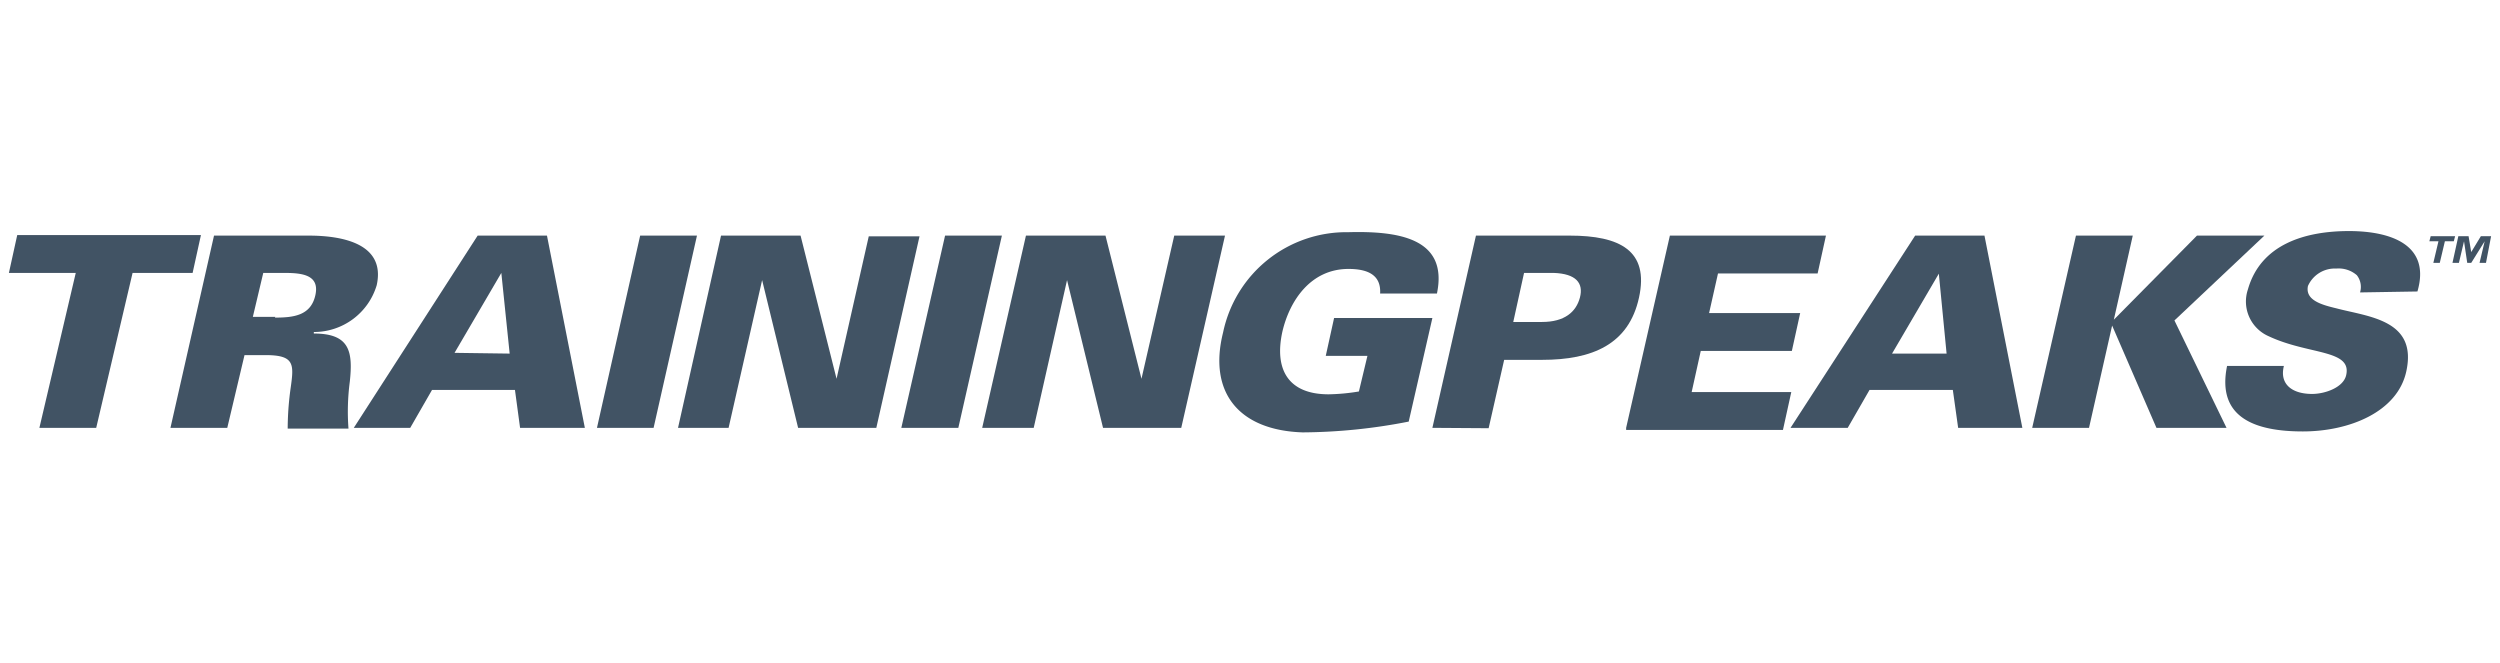 <svg id="Layer_1" data-name="Layer 1" xmlns="http://www.w3.org/2000/svg" viewBox="0 0 132 35"><defs><style>.cls-1{fill:#415364;}</style></defs><path class="cls-1" d="M12,22.59h-3l2.3-10.15h5c1.83,0,4.07.45,3.59,2.62a3.46,3.46,0,0,1-3.32,2.47v.08c1.9,0,2.07.95,1.9,2.54a12.09,12.09,0,0,0-.07,2.48H15.19a15.73,15.73,0,0,1,.16-2.17c.17-1.22.21-1.71-1.32-1.71H12.91Zm2.51-5.82c1,0,1.9-.11,2.14-1.18s-.68-1.18-1.63-1.18H13.9l-.55,2.32h1.19Z"/><path class="cls-1" d="M18.68,22.59l6.54-10.15h3.66l2,10.15H27.46l-.27-2H22.81l-1.15,2Zm8.23-3.92-.44-4.26h0L24,18.63Z"/><path class="cls-1" d="M31.52,22.59,33.8,12.44h3L34.51,22.59Z"/><path class="cls-1" d="M38.07,12.44h4.2L44.17,20l0,0,1.7-7.52h2.68L46.27,22.59H42.14l-1.9-7.8-1.77,7.8H35.8Z"/><path class="cls-1" d="M47.59,22.59,49.9,12.44h3l-2.3,10.15Z"/><path class="cls-1" d="M54.17,12.44h4.2L60.27,20l0,0L62,12.44h2.68L62.37,22.59H58.24l-1.9-7.8h0l-1.76,7.8H51.86Z"/><path class="cls-1" d="M72.2,18.79H70l.44-2h5.19l-1.25,5.47a29.79,29.79,0,0,1-5.6.57c-3.35-.11-5-2.09-4.2-5.28a6.65,6.65,0,0,1,6.61-5.29c2.64-.07,5.29.31,4.68,3.24h-3c.06-1-.68-1.3-1.67-1.3-2,0-3.11,1.68-3.49,3.31-.44,2,.31,3.31,2.44,3.31a10.7,10.7,0,0,0,1.6-.15Z"/><path class="cls-1" d="M75.63,22.59l2.3-10.15h4.95c2.65,0,4.2.79,3.66,3.27S84.07,19,81.42,19h-2l-.82,3.61ZM81.42,17c1.19,0,1.8-.53,2-1.29s-.2-1.26-1.39-1.3H80.47L79.9,17Z"/><path class="cls-1" d="M85.86,22.59l2.31-10.15h8.24l-.44,2H90.71l-.47,2.09h4.81l-.44,2H89.8l-.48,2.17h5.26l-.44,2H85.86Z"/><path class="cls-1" d="M94.54,22.59l6.58-10.15h3.66l2,10.15h-3.39l-.28-2H98.71l-1.15,2Zm8.24-3.92-.41-4.22h0L99.9,18.67Z"/><path class="cls-1" d="M116,12.44h3.56l-4.75,4.48,2.75,5.67h-3.7l-2.34-5.4h0l-1.22,5.4h-3l2.31-10.15h3l-1,4.44h0Z"/><path class="cls-1" d="M124.61,15.44a1,1,0,0,0-.17-.91,1.46,1.46,0,0,0-1.08-.35,1.55,1.55,0,0,0-1.5.92c-.16.76.75,1,1.5,1.18,1.69.45,4.3.6,3.69,3.34-.47,2.13-3,3.16-5.46,3.16s-4.57-.69-4-3.46h3c-.24.95.41,1.48,1.49,1.48.68,0,1.66-.34,1.8-1,.3-1.36-2-1.06-4.1-2.05a2,2,0,0,1-1.09-2.47c.68-2.4,3.05-3.08,5.33-3.08s4.33.76,3.62,3.19Z"/><path class="cls-1" d="M.47,14.41l.44-2h9.7l-.44,2H7L5.08,22.59h-3L4,14.41Z"/><path class="cls-1" d="M129.56,12.74h-.47l-.27,1.14h-.34l.27-1.14h-.48l.07-.27h1.29Zm1.7,1.14h-.34l.27-1.14-.71,1.14h-.21l-.17-1.14-.27,1.14h-.34l.31-1.41h.54l.14.84.51-.84h.54Z"/></svg>